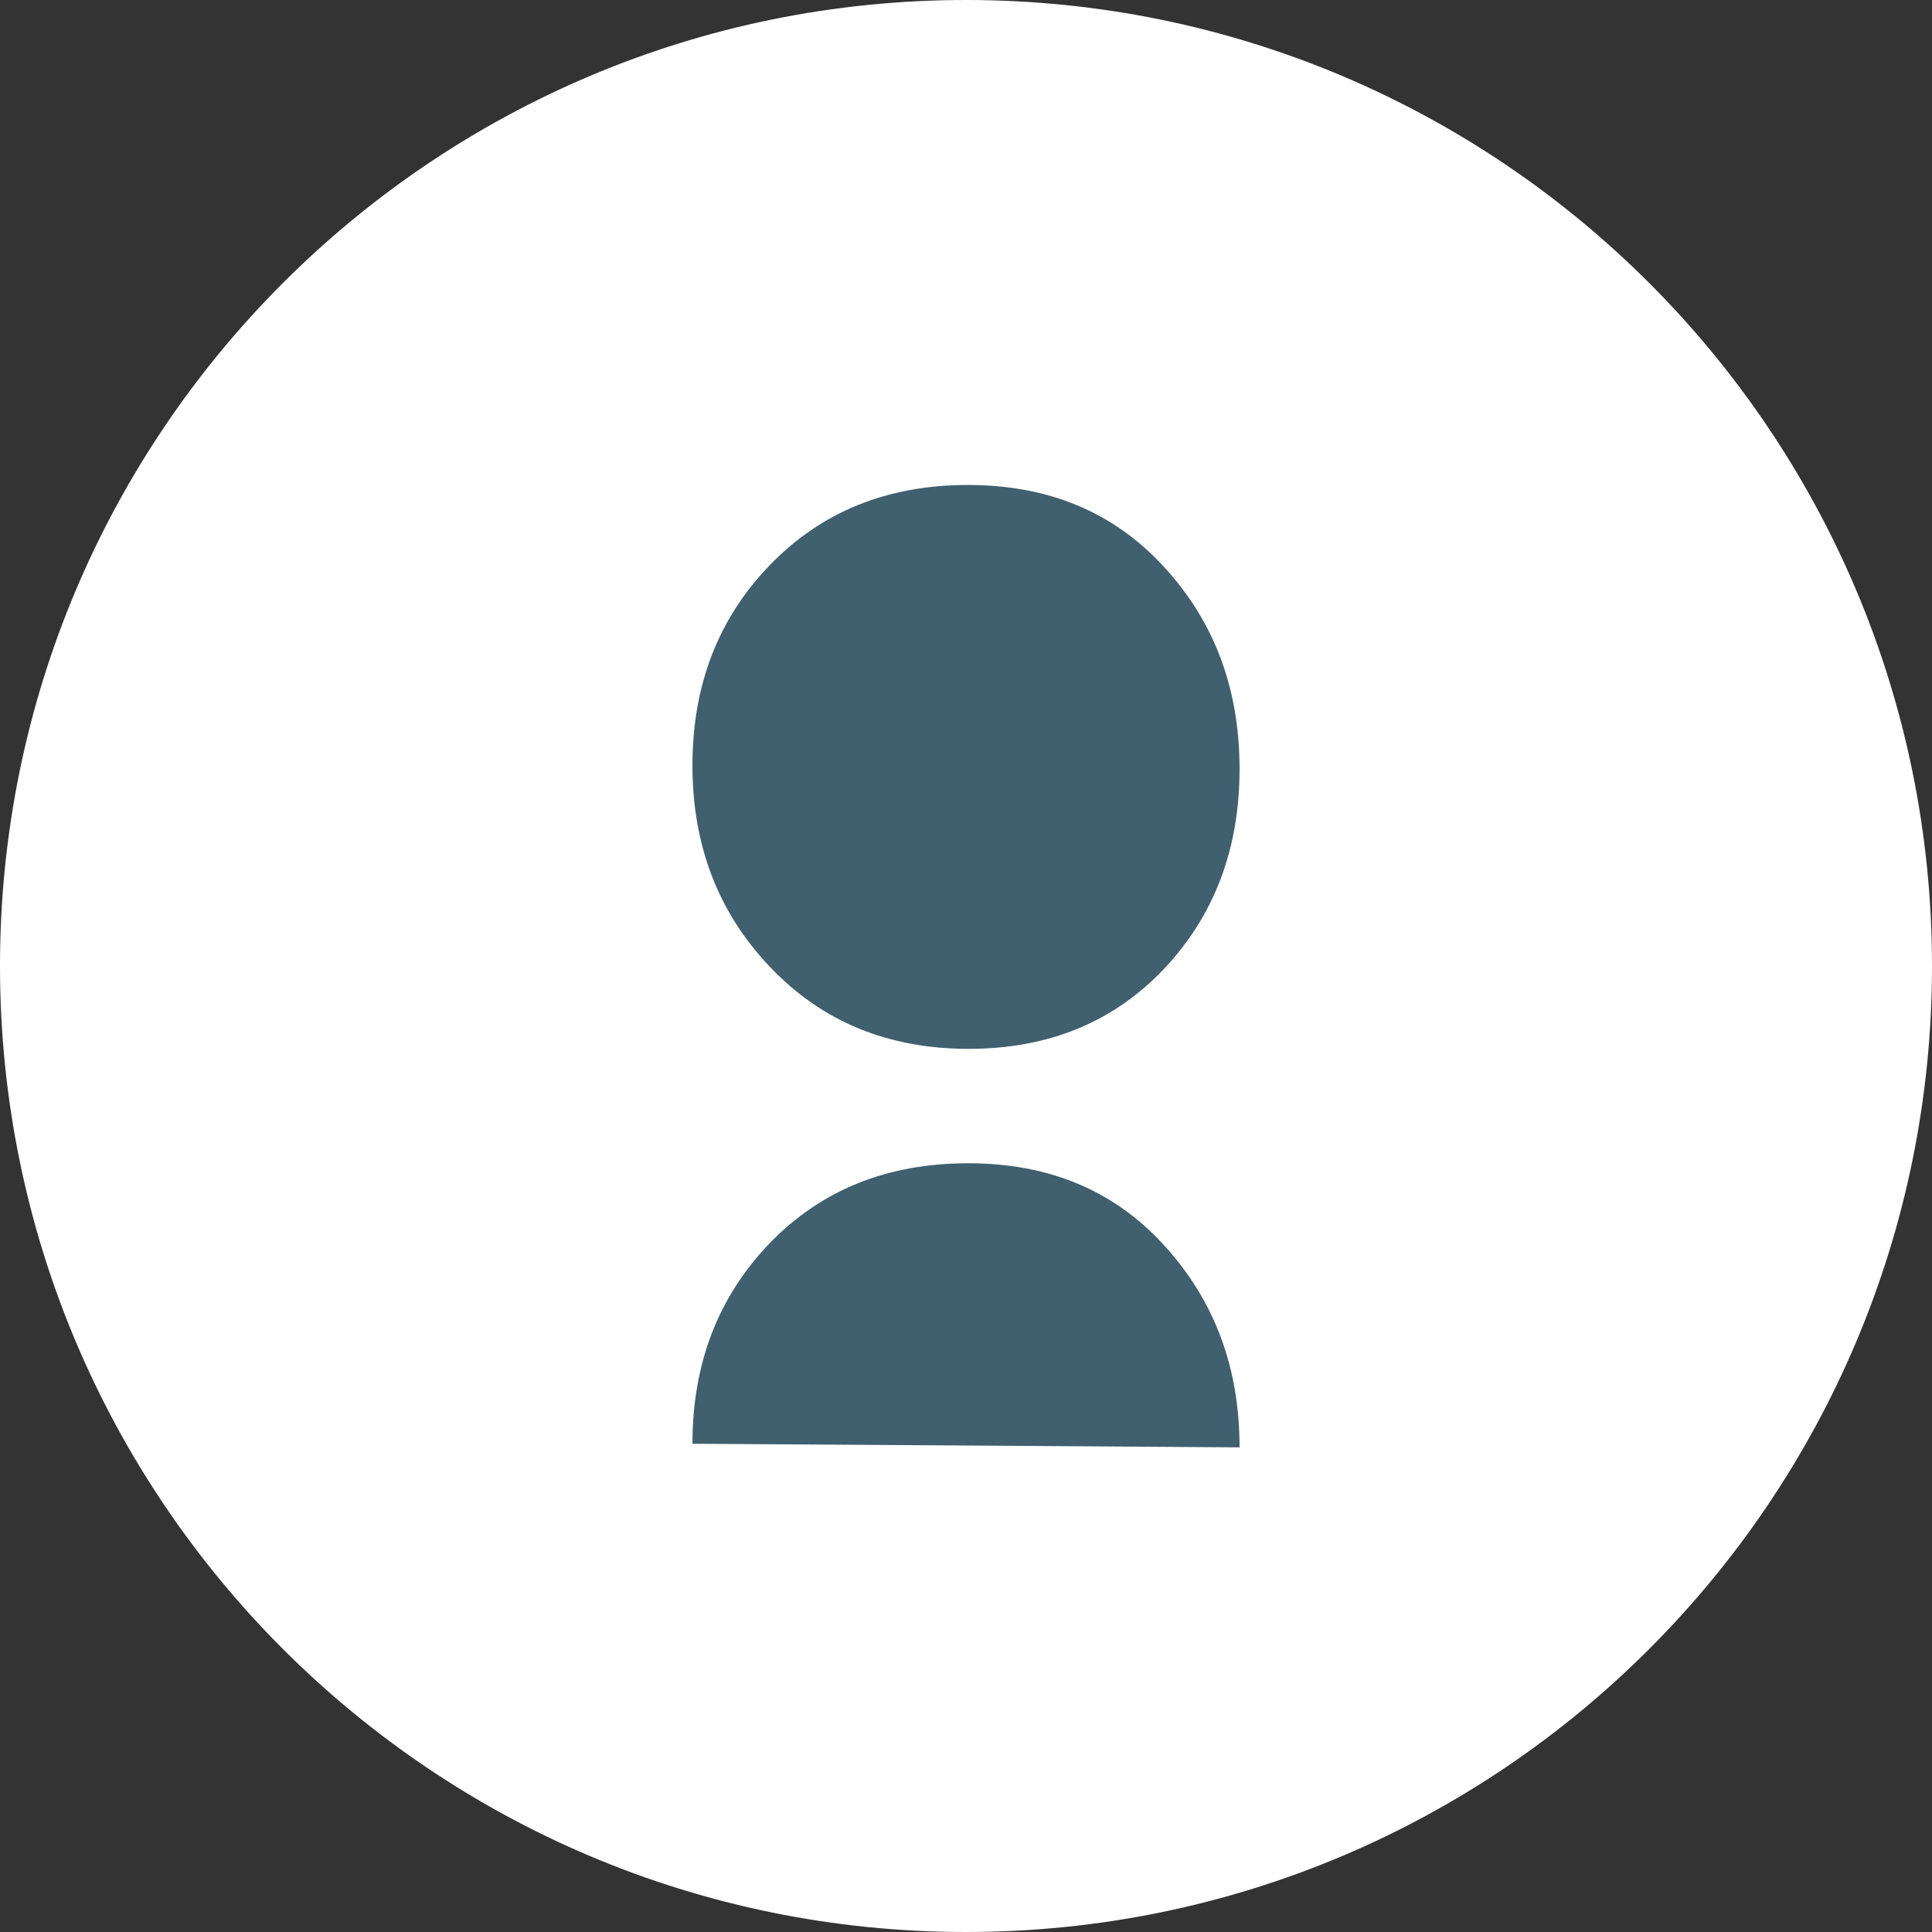 <svg id="Layer_1" xmlns="http://www.w3.org/2000/svg" viewBox="0 0 587.6 587.6"><rect x="0" y="0" width="587.6" height="587.6" fill="#333333" stroke="none"/><style>.st0{fill:#FFF}.st1{fill:#405f6fe3}</style><path id="XMLID_3_" class="st0" d="M587.6 293.8c0 162.3-131.5 293.8-293.8 293.8C131.6 587.6 0 456.1 0 293.8S131.6 0 293.8 0c162.3 0 293.8 131.5 293.8 293.8"/><path id="XMLID_2_" class="st1" d="M294.6 319c-24.4 0-44.5-8.2-60.3-24.8-15.8-16.5-23.7-37-23.7-61.4 0-24.5 7.9-44.8 23.6-61 15.7-16.2 35.7-24.3 60.2-24.3 24.4 0 44.3 8.2 59.6 24.9 15.3 16.6 23 37 23 61.5 0 24.3-7.7 44.6-23 60.8-15.3 16.1-35 24.3-59.4 24.3"/><path id="XMLID_1_" class="st1" d="M210.6 439.1c0-24.5 7.9-44.8 23.5-61 15.7-16.2 35.7-24.3 60.4-24.3 24.4 0 44.3 8.2 59.5 24.9 15.3 16.7 23 37.1 23 61.5"/></svg>